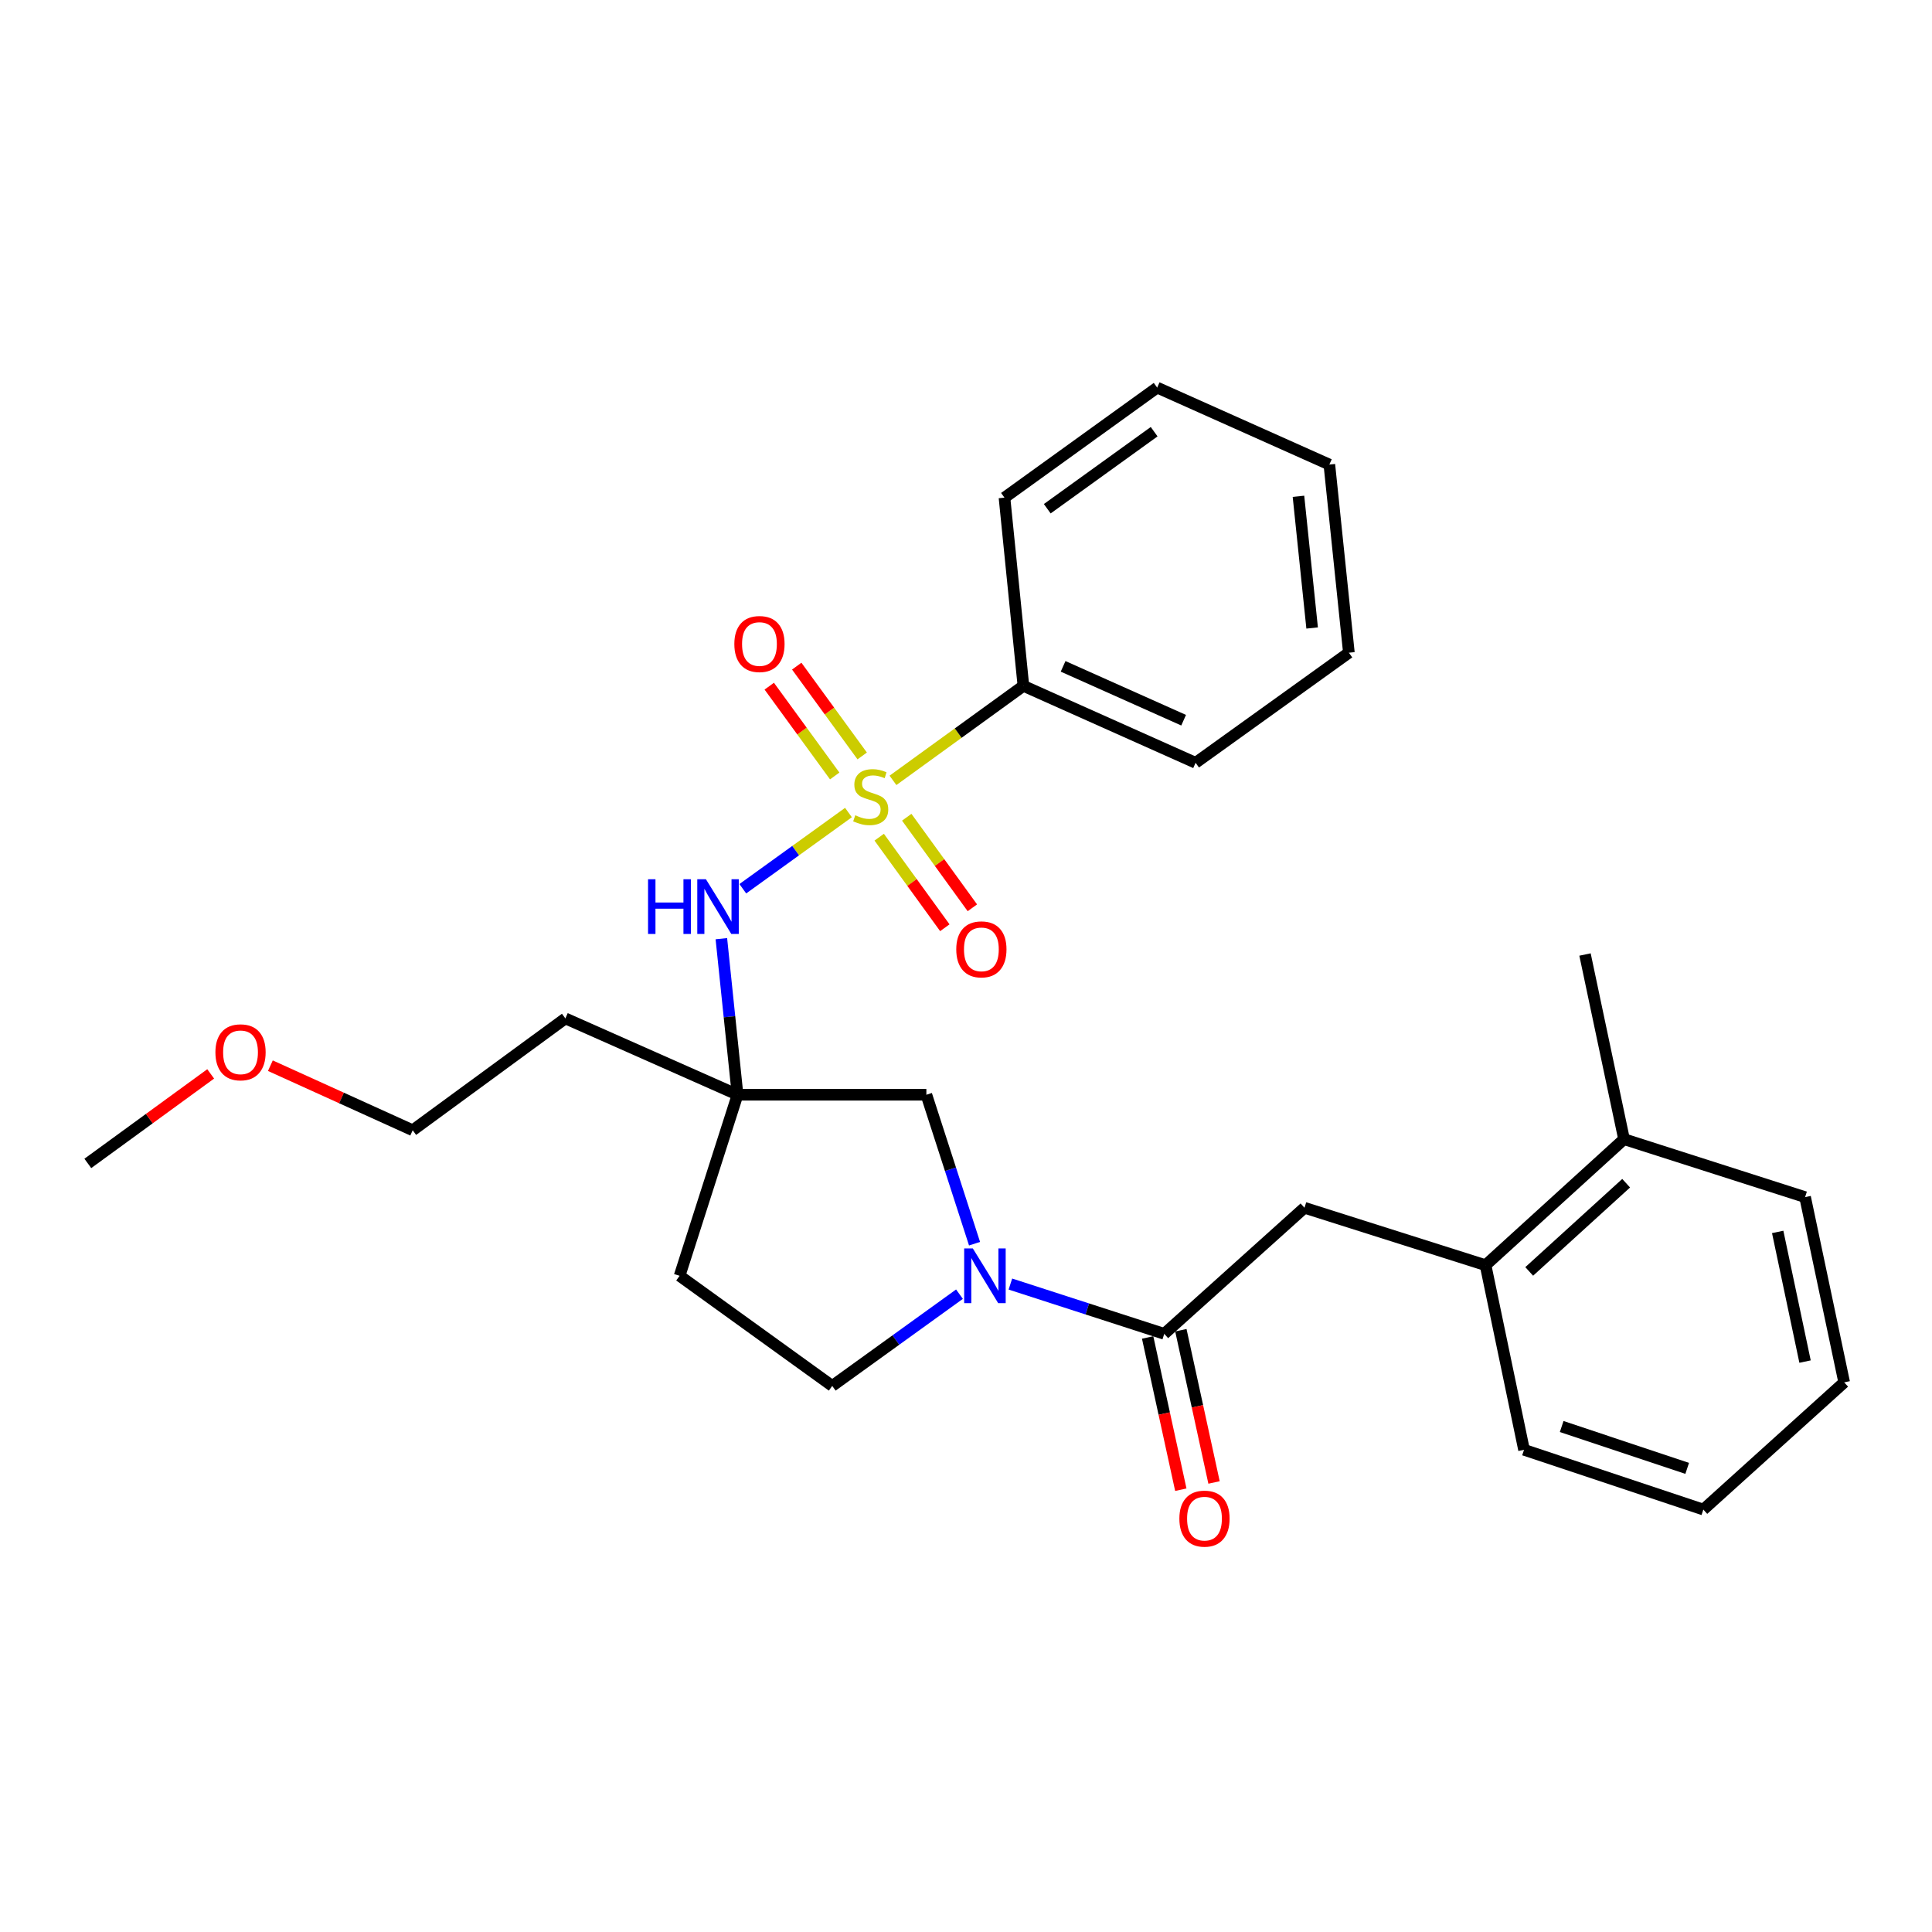 <?xml version='1.0' encoding='iso-8859-1'?>
<svg version='1.1' baseProfile='full'
              xmlns='http://www.w3.org/2000/svg'
                      xmlns:rdkit='http://www.rdkit.org/xml'
                      xmlns:xlink='http://www.w3.org/1999/xlink'
                  xml:space='preserve'
width='1000px' height='1000px' viewBox='0 0 1000 1000'>
<!-- END OF HEADER -->
<rect style='opacity:1.0;fill:#FFFFFF;stroke:none' width='1000' height='1000' x='0' y='0'> </rect>
<path class='bond-2' d='M 439.166,420.57 L 411.819,440.291' style='fill:none;fill-rule:evenodd;stroke:#CCCC00;stroke-width:6px;stroke-linecap:butt;stroke-linejoin:miter;stroke-opacity:1' />
<path class='bond-2' d='M 411.819,440.291 L 384.472,460.012' style='fill:none;fill-rule:evenodd;stroke:#0000FF;stroke-width:6px;stroke-linecap:butt;stroke-linejoin:miter;stroke-opacity:1' />
<path class='bond-6' d='M 455.077,433.326 L 472.06,456.763' style='fill:none;fill-rule:evenodd;stroke:#CCCC00;stroke-width:6px;stroke-linecap:butt;stroke-linejoin:miter;stroke-opacity:1' />
<path class='bond-6' d='M 472.06,456.763 L 489.044,480.2' style='fill:none;fill-rule:evenodd;stroke:#FF0000;stroke-width:6px;stroke-linecap:butt;stroke-linejoin:miter;stroke-opacity:1' />
<path class='bond-6' d='M 469.328,422.999 L 486.312,446.436' style='fill:none;fill-rule:evenodd;stroke:#CCCC00;stroke-width:6px;stroke-linecap:butt;stroke-linejoin:miter;stroke-opacity:1' />
<path class='bond-6' d='M 486.312,446.436 L 503.295,469.873' style='fill:none;fill-rule:evenodd;stroke:#FF0000;stroke-width:6px;stroke-linecap:butt;stroke-linejoin:miter;stroke-opacity:1' />
<path class='bond-7' d='M 446.269,391.272 L 429.329,368.033' style='fill:none;fill-rule:evenodd;stroke:#CCCC00;stroke-width:6px;stroke-linecap:butt;stroke-linejoin:miter;stroke-opacity:1' />
<path class='bond-7' d='M 429.329,368.033 L 412.389,344.794' style='fill:none;fill-rule:evenodd;stroke:#FF0000;stroke-width:6px;stroke-linecap:butt;stroke-linejoin:miter;stroke-opacity:1' />
<path class='bond-7' d='M 432.047,401.64 L 415.107,378.4' style='fill:none;fill-rule:evenodd;stroke:#CCCC00;stroke-width:6px;stroke-linecap:butt;stroke-linejoin:miter;stroke-opacity:1' />
<path class='bond-7' d='M 415.107,378.4 L 398.167,355.161' style='fill:none;fill-rule:evenodd;stroke:#FF0000;stroke-width:6px;stroke-linecap:butt;stroke-linejoin:miter;stroke-opacity:1' />
<path class='bond-8' d='M 462.202,403.917 L 495.958,379.458' style='fill:none;fill-rule:evenodd;stroke:#CCCC00;stroke-width:6px;stroke-linecap:butt;stroke-linejoin:miter;stroke-opacity:1' />
<path class='bond-8' d='M 495.958,379.458 L 529.714,354.998' style='fill:none;fill-rule:evenodd;stroke:#000000;stroke-width:6px;stroke-linecap:butt;stroke-linejoin:miter;stroke-opacity:1' />
<path class='bond-0' d='M 504.421,643.736 L 491.954,605.189' style='fill:none;fill-rule:evenodd;stroke:#0000FF;stroke-width:6px;stroke-linecap:butt;stroke-linejoin:miter;stroke-opacity:1' />
<path class='bond-0' d='M 491.954,605.189 L 479.487,566.642' style='fill:none;fill-rule:evenodd;stroke:#000000;stroke-width:6px;stroke-linecap:butt;stroke-linejoin:miter;stroke-opacity:1' />
<path class='bond-1' d='M 522.976,664.624 L 562.795,677.509' style='fill:none;fill-rule:evenodd;stroke:#0000FF;stroke-width:6px;stroke-linecap:butt;stroke-linejoin:miter;stroke-opacity:1' />
<path class='bond-1' d='M 562.795,677.509 L 602.615,690.395' style='fill:none;fill-rule:evenodd;stroke:#000000;stroke-width:6px;stroke-linecap:butt;stroke-linejoin:miter;stroke-opacity:1' />
<path class='bond-29' d='M 496.621,669.861 L 463.693,693.606' style='fill:none;fill-rule:evenodd;stroke:#0000FF;stroke-width:6px;stroke-linecap:butt;stroke-linejoin:miter;stroke-opacity:1' />
<path class='bond-29' d='M 463.693,693.606 L 430.766,717.352' style='fill:none;fill-rule:evenodd;stroke:#000000;stroke-width:6px;stroke-linecap:butt;stroke-linejoin:miter;stroke-opacity:1' />
<path class='bond-4' d='M 602.615,690.395 L 675.193,625.14' style='fill:none;fill-rule:evenodd;stroke:#000000;stroke-width:6px;stroke-linecap:butt;stroke-linejoin:miter;stroke-opacity:1' />
<path class='bond-12' d='M 594.017,692.269 L 602.603,731.669' style='fill:none;fill-rule:evenodd;stroke:#000000;stroke-width:6px;stroke-linecap:butt;stroke-linejoin:miter;stroke-opacity:1' />
<path class='bond-12' d='M 602.603,731.669 L 611.189,771.069' style='fill:none;fill-rule:evenodd;stroke:#FF0000;stroke-width:6px;stroke-linecap:butt;stroke-linejoin:miter;stroke-opacity:1' />
<path class='bond-12' d='M 611.213,688.522 L 619.799,727.921' style='fill:none;fill-rule:evenodd;stroke:#000000;stroke-width:6px;stroke-linecap:butt;stroke-linejoin:miter;stroke-opacity:1' />
<path class='bond-12' d='M 619.799,727.921 L 628.385,767.321' style='fill:none;fill-rule:evenodd;stroke:#FF0000;stroke-width:6px;stroke-linecap:butt;stroke-linejoin:miter;stroke-opacity:1' />
<path class='bond-3' d='M 373.375,485.866 L 377.568,526.254' style='fill:none;fill-rule:evenodd;stroke:#0000FF;stroke-width:6px;stroke-linecap:butt;stroke-linejoin:miter;stroke-opacity:1' />
<path class='bond-3' d='M 377.568,526.254 L 381.761,566.642' style='fill:none;fill-rule:evenodd;stroke:#000000;stroke-width:6px;stroke-linecap:butt;stroke-linejoin:miter;stroke-opacity:1' />
<path class='bond-5' d='M 381.761,566.642 L 479.487,566.642' style='fill:none;fill-rule:evenodd;stroke:#000000;stroke-width:6px;stroke-linecap:butt;stroke-linejoin:miter;stroke-opacity:1' />
<path class='bond-11' d='M 381.761,566.642 L 351.764,660.359' style='fill:none;fill-rule:evenodd;stroke:#000000;stroke-width:6px;stroke-linecap:butt;stroke-linejoin:miter;stroke-opacity:1' />
<path class='bond-14' d='M 381.761,566.642 L 292.639,527.131' style='fill:none;fill-rule:evenodd;stroke:#000000;stroke-width:6px;stroke-linecap:butt;stroke-linejoin:miter;stroke-opacity:1' />
<path class='bond-9' d='M 675.193,625.14 L 768.92,654.854' style='fill:none;fill-rule:evenodd;stroke:#000000;stroke-width:6px;stroke-linecap:butt;stroke-linejoin:miter;stroke-opacity:1' />
<path class='bond-17' d='M 529.714,354.998 L 618.836,394.822' style='fill:none;fill-rule:evenodd;stroke:#000000;stroke-width:6px;stroke-linecap:butt;stroke-linejoin:miter;stroke-opacity:1' />
<path class='bond-17' d='M 550.262,344.903 L 612.647,372.78' style='fill:none;fill-rule:evenodd;stroke:#000000;stroke-width:6px;stroke-linecap:butt;stroke-linejoin:miter;stroke-opacity:1' />
<path class='bond-18' d='M 529.714,354.998 L 519.917,257.585' style='fill:none;fill-rule:evenodd;stroke:#000000;stroke-width:6px;stroke-linecap:butt;stroke-linejoin:miter;stroke-opacity:1' />
<path class='bond-13' d='M 768.92,654.854 L 840.599,589.628' style='fill:none;fill-rule:evenodd;stroke:#000000;stroke-width:6px;stroke-linecap:butt;stroke-linejoin:miter;stroke-opacity:1' />
<path class='bond-13' d='M 791.517,658.087 L 841.692,612.429' style='fill:none;fill-rule:evenodd;stroke:#000000;stroke-width:6px;stroke-linecap:butt;stroke-linejoin:miter;stroke-opacity:1' />
<path class='bond-16' d='M 768.92,654.854 L 788.837,750.419' style='fill:none;fill-rule:evenodd;stroke:#000000;stroke-width:6px;stroke-linecap:butt;stroke-linejoin:miter;stroke-opacity:1' />
<path class='bond-10' d='M 430.766,717.352 L 351.764,660.359' style='fill:none;fill-rule:evenodd;stroke:#000000;stroke-width:6px;stroke-linecap:butt;stroke-linejoin:miter;stroke-opacity:1' />
<path class='bond-20' d='M 840.599,589.628 L 820.398,494.054' style='fill:none;fill-rule:evenodd;stroke:#000000;stroke-width:6px;stroke-linecap:butt;stroke-linejoin:miter;stroke-opacity:1' />
<path class='bond-21' d='M 840.599,589.628 L 934.316,619.626' style='fill:none;fill-rule:evenodd;stroke:#000000;stroke-width:6px;stroke-linecap:butt;stroke-linejoin:miter;stroke-opacity:1' />
<path class='bond-19' d='M 292.639,527.131 L 213.608,585.023' style='fill:none;fill-rule:evenodd;stroke:#000000;stroke-width:6px;stroke-linecap:butt;stroke-linejoin:miter;stroke-opacity:1' />
<path class='bond-15' d='M 139.942,551.601 L 176.775,568.312' style='fill:none;fill-rule:evenodd;stroke:#FF0000;stroke-width:6px;stroke-linecap:butt;stroke-linejoin:miter;stroke-opacity:1' />
<path class='bond-15' d='M 176.775,568.312 L 213.608,585.023' style='fill:none;fill-rule:evenodd;stroke:#000000;stroke-width:6px;stroke-linecap:butt;stroke-linejoin:miter;stroke-opacity:1' />
<path class='bond-22' d='M 109.051,555.847 L 77.253,579.015' style='fill:none;fill-rule:evenodd;stroke:#FF0000;stroke-width:6px;stroke-linecap:butt;stroke-linejoin:miter;stroke-opacity:1' />
<path class='bond-22' d='M 77.253,579.015 L 45.455,602.183' style='fill:none;fill-rule:evenodd;stroke:#000000;stroke-width:6px;stroke-linecap:butt;stroke-linejoin:miter;stroke-opacity:1' />
<path class='bond-23' d='M 788.837,750.419 L 881.645,781.355' style='fill:none;fill-rule:evenodd;stroke:#000000;stroke-width:6px;stroke-linecap:butt;stroke-linejoin:miter;stroke-opacity:1' />
<path class='bond-23' d='M 808.323,738.363 L 873.289,760.018' style='fill:none;fill-rule:evenodd;stroke:#000000;stroke-width:6px;stroke-linecap:butt;stroke-linejoin:miter;stroke-opacity:1' />
<path class='bond-24' d='M 618.836,394.822 L 698.18,337.839' style='fill:none;fill-rule:evenodd;stroke:#000000;stroke-width:6px;stroke-linecap:butt;stroke-linejoin:miter;stroke-opacity:1' />
<path class='bond-25' d='M 519.917,257.585 L 598.948,200.621' style='fill:none;fill-rule:evenodd;stroke:#000000;stroke-width:6px;stroke-linecap:butt;stroke-linejoin:miter;stroke-opacity:1' />
<path class='bond-25' d='M 542.062,263.318 L 597.384,223.443' style='fill:none;fill-rule:evenodd;stroke:#000000;stroke-width:6px;stroke-linecap:butt;stroke-linejoin:miter;stroke-opacity:1' />
<path class='bond-30' d='M 934.316,619.626 L 954.545,715.504' style='fill:none;fill-rule:evenodd;stroke:#000000;stroke-width:6px;stroke-linecap:butt;stroke-linejoin:miter;stroke-opacity:1' />
<path class='bond-30' d='M 920.13,637.641 L 934.291,704.755' style='fill:none;fill-rule:evenodd;stroke:#000000;stroke-width:6px;stroke-linecap:butt;stroke-linejoin:miter;stroke-opacity:1' />
<path class='bond-26' d='M 881.645,781.355 L 954.545,715.504' style='fill:none;fill-rule:evenodd;stroke:#000000;stroke-width:6px;stroke-linecap:butt;stroke-linejoin:miter;stroke-opacity:1' />
<path class='bond-28' d='M 698.18,337.839 L 688.07,240.455' style='fill:none;fill-rule:evenodd;stroke:#000000;stroke-width:6px;stroke-linecap:butt;stroke-linejoin:miter;stroke-opacity:1' />
<path class='bond-28' d='M 679.158,325.048 L 672.081,256.88' style='fill:none;fill-rule:evenodd;stroke:#000000;stroke-width:6px;stroke-linecap:butt;stroke-linejoin:miter;stroke-opacity:1' />
<path class='bond-27' d='M 598.948,200.621 L 688.07,240.455' style='fill:none;fill-rule:evenodd;stroke:#000000;stroke-width:6px;stroke-linecap:butt;stroke-linejoin:miter;stroke-opacity:1' />
<path  class='atom-0' d='M 442.682 421.985
Q 443.002 422.105, 444.322 422.665
Q 445.642 423.225, 447.082 423.585
Q 448.562 423.905, 450.002 423.905
Q 452.682 423.905, 454.242 422.625
Q 455.802 421.305, 455.802 419.025
Q 455.802 417.465, 455.002 416.505
Q 454.242 415.545, 453.042 415.025
Q 451.842 414.505, 449.842 413.905
Q 447.322 413.145, 445.802 412.425
Q 444.322 411.705, 443.242 410.185
Q 442.202 408.665, 442.202 406.105
Q 442.202 402.545, 444.602 400.345
Q 447.042 398.145, 451.842 398.145
Q 455.122 398.145, 458.842 399.705
L 457.922 402.785
Q 454.522 401.385, 451.962 401.385
Q 449.202 401.385, 447.682 402.545
Q 446.162 403.665, 446.202 405.625
Q 446.202 407.145, 446.962 408.065
Q 447.762 408.985, 448.882 409.505
Q 450.042 410.025, 451.962 410.625
Q 454.522 411.425, 456.042 412.225
Q 457.562 413.025, 458.642 414.665
Q 459.762 416.265, 459.762 419.025
Q 459.762 422.945, 457.122 425.065
Q 454.522 427.145, 450.162 427.145
Q 447.642 427.145, 445.722 426.585
Q 443.842 426.065, 441.602 425.145
L 442.682 421.985
' fill='#CCCC00'/>
<path  class='atom-1' d='M 503.537 646.199
L 512.817 661.199
Q 513.737 662.679, 515.217 665.359
Q 516.697 668.039, 516.777 668.199
L 516.777 646.199
L 520.537 646.199
L 520.537 674.519
L 516.657 674.519
L 506.697 658.119
Q 505.537 656.199, 504.297 653.999
Q 503.097 651.799, 502.737 651.119
L 502.737 674.519
L 499.057 674.519
L 499.057 646.199
L 503.537 646.199
' fill='#0000FF'/>
<path  class='atom-3' d='M 335.431 455.098
L 339.271 455.098
L 339.271 467.138
L 353.751 467.138
L 353.751 455.098
L 357.591 455.098
L 357.591 483.418
L 353.751 483.418
L 353.751 470.338
L 339.271 470.338
L 339.271 483.418
L 335.431 483.418
L 335.431 455.098
' fill='#0000FF'/>
<path  class='atom-3' d='M 365.391 455.098
L 374.671 470.098
Q 375.591 471.578, 377.071 474.258
Q 378.551 476.938, 378.631 477.098
L 378.631 455.098
L 382.391 455.098
L 382.391 483.418
L 378.511 483.418
L 368.551 467.018
Q 367.391 465.098, 366.151 462.898
Q 364.951 460.698, 364.591 460.018
L 364.591 483.418
L 360.911 483.418
L 360.911 455.098
L 365.391 455.098
' fill='#0000FF'/>
<path  class='atom-7' d='M 494.959 491.386
Q 494.959 484.586, 498.319 480.786
Q 501.679 476.986, 507.959 476.986
Q 514.239 476.986, 517.599 480.786
Q 520.959 484.586, 520.959 491.386
Q 520.959 498.266, 517.559 502.186
Q 514.159 506.066, 507.959 506.066
Q 501.719 506.066, 498.319 502.186
Q 494.959 498.306, 494.959 491.386
M 507.959 502.866
Q 512.279 502.866, 514.599 499.986
Q 516.959 497.066, 516.959 491.386
Q 516.959 485.826, 514.599 483.026
Q 512.279 480.186, 507.959 480.186
Q 503.639 480.186, 501.279 482.986
Q 498.959 485.786, 498.959 491.386
Q 498.959 497.106, 501.279 499.986
Q 503.639 502.866, 507.959 502.866
' fill='#FF0000'/>
<path  class='atom-8' d='M 380.093 333.343
Q 380.093 326.543, 383.453 322.743
Q 386.813 318.943, 393.093 318.943
Q 399.373 318.943, 402.733 322.743
Q 406.093 326.543, 406.093 333.343
Q 406.093 340.223, 402.693 344.143
Q 399.293 348.023, 393.093 348.023
Q 386.853 348.023, 383.453 344.143
Q 380.093 340.263, 380.093 333.343
M 393.093 344.823
Q 397.413 344.823, 399.733 341.943
Q 402.093 339.023, 402.093 333.343
Q 402.093 327.783, 399.733 324.983
Q 397.413 322.143, 393.093 322.143
Q 388.773 322.143, 386.413 324.943
Q 384.093 327.743, 384.093 333.343
Q 384.093 339.063, 386.413 341.943
Q 388.773 344.823, 393.093 344.823
' fill='#FF0000'/>
<path  class='atom-13' d='M 610.441 786.04
Q 610.441 779.24, 613.801 775.44
Q 617.161 771.64, 623.441 771.64
Q 629.721 771.64, 633.081 775.44
Q 636.441 779.24, 636.441 786.04
Q 636.441 792.92, 633.041 796.84
Q 629.641 800.72, 623.441 800.72
Q 617.201 800.72, 613.801 796.84
Q 610.441 792.96, 610.441 786.04
M 623.441 797.52
Q 627.761 797.52, 630.081 794.64
Q 632.441 791.72, 632.441 786.04
Q 632.441 780.48, 630.081 777.68
Q 627.761 774.84, 623.441 774.84
Q 619.121 774.84, 616.761 777.64
Q 614.441 780.44, 614.441 786.04
Q 614.441 791.76, 616.761 794.64
Q 619.121 797.52, 623.441 797.52
' fill='#FF0000'/>
<path  class='atom-16' d='M 111.496 544.673
Q 111.496 537.873, 114.856 534.073
Q 118.216 530.273, 124.496 530.273
Q 130.776 530.273, 134.136 534.073
Q 137.496 537.873, 137.496 544.673
Q 137.496 551.553, 134.096 555.473
Q 130.696 559.353, 124.496 559.353
Q 118.256 559.353, 114.856 555.473
Q 111.496 551.593, 111.496 544.673
M 124.496 556.153
Q 128.816 556.153, 131.136 553.273
Q 133.496 550.353, 133.496 544.673
Q 133.496 539.113, 131.136 536.313
Q 128.816 533.473, 124.496 533.473
Q 120.176 533.473, 117.816 536.273
Q 115.496 539.073, 115.496 544.673
Q 115.496 550.393, 117.816 553.273
Q 120.176 556.153, 124.496 556.153
' fill='#FF0000'/>
</svg>
